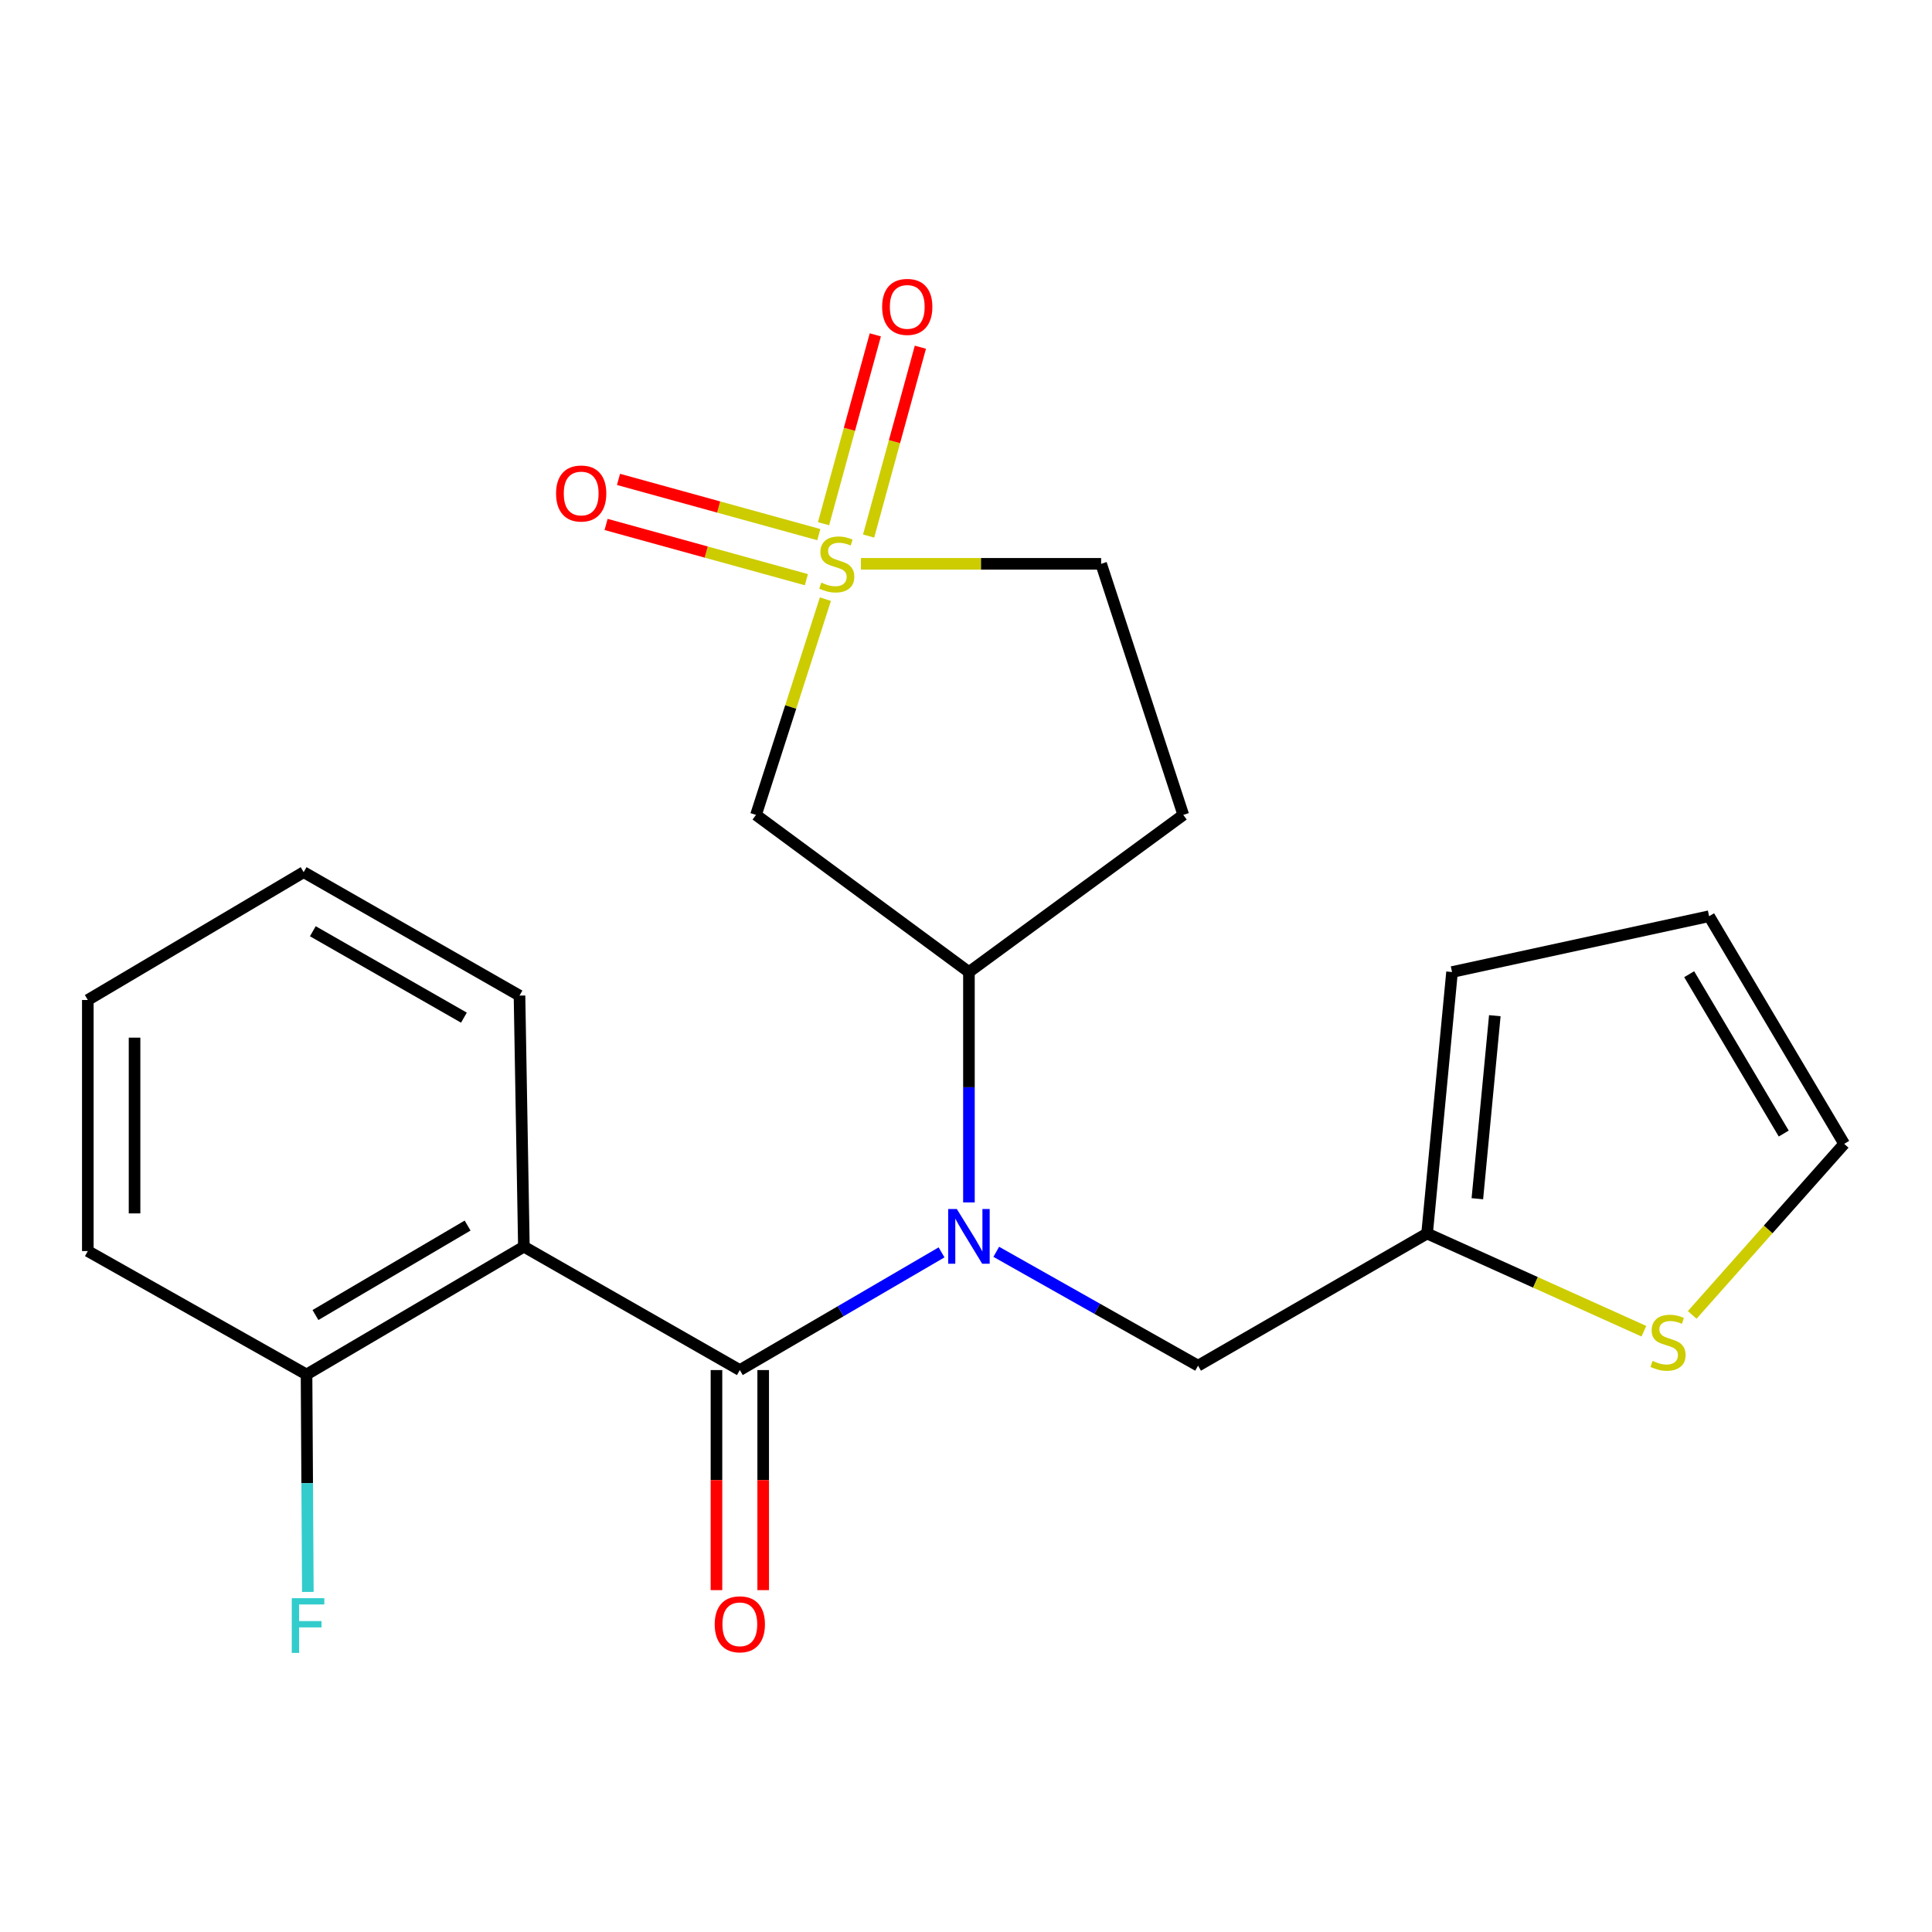 <?xml version='1.0' encoding='iso-8859-1'?>
<svg version='1.1' baseProfile='full'
              xmlns='http://www.w3.org/2000/svg'
                      xmlns:rdkit='http://www.rdkit.org/xml'
                      xmlns:xlink='http://www.w3.org/1999/xlink'
                  xml:space='preserve'
width='1000px' height='1000px' viewBox='0 0 1000 1000'>
<!-- END OF HEADER -->
<rect style='opacity:1.0;fill:#FFFFFF;stroke:none' width='1000' height='1000' x='0' y='0'> </rect>
<path class='bond-3' d='M 427.224,310.127 L 409.265,365.957' style='fill:none;fill-rule:evenodd;stroke:#CCCC00;stroke-width:6px;stroke-linecap:butt;stroke-linejoin:miter;stroke-opacity:1' />
<path class='bond-3' d='M 409.265,365.957 L 391.305,421.787' style='fill:none;fill-rule:evenodd;stroke:#000000;stroke-width:6px;stroke-linecap:butt;stroke-linejoin:miter;stroke-opacity:1' />
<path class='bond-8' d='M 449.589,277.462 L 462.988,228.589' style='fill:none;fill-rule:evenodd;stroke:#CCCC00;stroke-width:6px;stroke-linecap:butt;stroke-linejoin:miter;stroke-opacity:1' />
<path class='bond-8' d='M 462.988,228.589 L 476.387,179.716' style='fill:none;fill-rule:evenodd;stroke:#FF0000;stroke-width:6px;stroke-linecap:butt;stroke-linejoin:miter;stroke-opacity:1' />
<path class='bond-8' d='M 426.262,271.067 L 439.662,222.194' style='fill:none;fill-rule:evenodd;stroke:#CCCC00;stroke-width:6px;stroke-linecap:butt;stroke-linejoin:miter;stroke-opacity:1' />
<path class='bond-8' d='M 439.662,222.194 L 453.061,173.32' style='fill:none;fill-rule:evenodd;stroke:#FF0000;stroke-width:6px;stroke-linecap:butt;stroke-linejoin:miter;stroke-opacity:1' />
<path class='bond-9' d='M 423.813,276.725 L 371.976,262.43' style='fill:none;fill-rule:evenodd;stroke:#CCCC00;stroke-width:6px;stroke-linecap:butt;stroke-linejoin:miter;stroke-opacity:1' />
<path class='bond-9' d='M 371.976,262.43 L 320.139,248.135' style='fill:none;fill-rule:evenodd;stroke:#FF0000;stroke-width:6px;stroke-linecap:butt;stroke-linejoin:miter;stroke-opacity:1' />
<path class='bond-9' d='M 417.383,300.042 L 365.546,285.747' style='fill:none;fill-rule:evenodd;stroke:#CCCC00;stroke-width:6px;stroke-linecap:butt;stroke-linejoin:miter;stroke-opacity:1' />
<path class='bond-9' d='M 365.546,285.747 L 313.709,271.452' style='fill:none;fill-rule:evenodd;stroke:#FF0000;stroke-width:6px;stroke-linecap:butt;stroke-linejoin:miter;stroke-opacity:1' />
<path class='bond-13' d='M 445.61,291.834 L 507.776,291.834' style='fill:none;fill-rule:evenodd;stroke:#CCCC00;stroke-width:6px;stroke-linecap:butt;stroke-linejoin:miter;stroke-opacity:1' />
<path class='bond-13' d='M 507.776,291.834 L 569.941,291.834' style='fill:none;fill-rule:evenodd;stroke:#000000;stroke-width:6px;stroke-linecap:butt;stroke-linejoin:miter;stroke-opacity:1' />
<path class='bond-0' d='M 382.934,709.145 L 435.14,678.685' style='fill:none;fill-rule:evenodd;stroke:#000000;stroke-width:6px;stroke-linecap:butt;stroke-linejoin:miter;stroke-opacity:1' />
<path class='bond-0' d='M 435.14,678.685 L 487.346,648.225' style='fill:none;fill-rule:evenodd;stroke:#0000FF;stroke-width:6px;stroke-linecap:butt;stroke-linejoin:miter;stroke-opacity:1' />
<path class='bond-2' d='M 382.934,709.145 L 271.162,645.277' style='fill:none;fill-rule:evenodd;stroke:#000000;stroke-width:6px;stroke-linecap:butt;stroke-linejoin:miter;stroke-opacity:1' />
<path class='bond-12' d='M 370.84,709.145 L 370.84,766.096' style='fill:none;fill-rule:evenodd;stroke:#000000;stroke-width:6px;stroke-linecap:butt;stroke-linejoin:miter;stroke-opacity:1' />
<path class='bond-12' d='M 370.84,766.096 L 370.84,823.048' style='fill:none;fill-rule:evenodd;stroke:#FF0000;stroke-width:6px;stroke-linecap:butt;stroke-linejoin:miter;stroke-opacity:1' />
<path class='bond-12' d='M 395.027,709.145 L 395.027,766.096' style='fill:none;fill-rule:evenodd;stroke:#000000;stroke-width:6px;stroke-linecap:butt;stroke-linejoin:miter;stroke-opacity:1' />
<path class='bond-12' d='M 395.027,766.096 L 395.027,823.048' style='fill:none;fill-rule:evenodd;stroke:#FF0000;stroke-width:6px;stroke-linecap:butt;stroke-linejoin:miter;stroke-opacity:1' />
<path class='bond-1' d='M 501.518,622.375 L 501.518,562.749' style='fill:none;fill-rule:evenodd;stroke:#0000FF;stroke-width:6px;stroke-linecap:butt;stroke-linejoin:miter;stroke-opacity:1' />
<path class='bond-1' d='M 501.518,562.749 L 501.518,503.123' style='fill:none;fill-rule:evenodd;stroke:#000000;stroke-width:6px;stroke-linecap:butt;stroke-linejoin:miter;stroke-opacity:1' />
<path class='bond-7' d='M 515.663,647.936 L 567.89,677.405' style='fill:none;fill-rule:evenodd;stroke:#0000FF;stroke-width:6px;stroke-linecap:butt;stroke-linejoin:miter;stroke-opacity:1' />
<path class='bond-7' d='M 567.89,677.405 L 620.117,706.874' style='fill:none;fill-rule:evenodd;stroke:#000000;stroke-width:6px;stroke-linecap:butt;stroke-linejoin:miter;stroke-opacity:1' />
<path class='bond-11' d='M 271.162,645.277 L 158.664,711.429' style='fill:none;fill-rule:evenodd;stroke:#000000;stroke-width:6px;stroke-linecap:butt;stroke-linejoin:miter;stroke-opacity:1' />
<path class='bond-11' d='M 242.027,634.35 L 163.279,680.656' style='fill:none;fill-rule:evenodd;stroke:#000000;stroke-width:6px;stroke-linecap:butt;stroke-linejoin:miter;stroke-opacity:1' />
<path class='bond-18' d='M 271.162,645.277 L 268.891,515.324' style='fill:none;fill-rule:evenodd;stroke:#000000;stroke-width:6px;stroke-linecap:butt;stroke-linejoin:miter;stroke-opacity:1' />
<path class='bond-4' d='M 391.305,421.787 L 501.518,503.123' style='fill:none;fill-rule:evenodd;stroke:#000000;stroke-width:6px;stroke-linecap:butt;stroke-linejoin:miter;stroke-opacity:1' />
<path class='bond-22' d='M 501.518,503.123 L 612.471,421.787' style='fill:none;fill-rule:evenodd;stroke:#000000;stroke-width:6px;stroke-linecap:butt;stroke-linejoin:miter;stroke-opacity:1' />
<path class='bond-5' d='M 738.661,638.464 L 620.117,706.874' style='fill:none;fill-rule:evenodd;stroke:#000000;stroke-width:6px;stroke-linecap:butt;stroke-linejoin:miter;stroke-opacity:1' />
<path class='bond-6' d='M 738.661,638.464 L 794.767,663.751' style='fill:none;fill-rule:evenodd;stroke:#000000;stroke-width:6px;stroke-linecap:butt;stroke-linejoin:miter;stroke-opacity:1' />
<path class='bond-6' d='M 794.767,663.751 L 850.873,689.039' style='fill:none;fill-rule:evenodd;stroke:#CCCC00;stroke-width:6px;stroke-linecap:butt;stroke-linejoin:miter;stroke-opacity:1' />
<path class='bond-15' d='M 738.661,638.464 L 751.574,503.123' style='fill:none;fill-rule:evenodd;stroke:#000000;stroke-width:6px;stroke-linecap:butt;stroke-linejoin:miter;stroke-opacity:1' />
<path class='bond-15' d='M 764.676,620.46 L 773.715,525.722' style='fill:none;fill-rule:evenodd;stroke:#000000;stroke-width:6px;stroke-linecap:butt;stroke-linejoin:miter;stroke-opacity:1' />
<path class='bond-14' d='M 875.885,680.59 L 915.215,636.321' style='fill:none;fill-rule:evenodd;stroke:#CCCC00;stroke-width:6px;stroke-linecap:butt;stroke-linejoin:miter;stroke-opacity:1' />
<path class='bond-14' d='M 915.215,636.321 L 954.545,592.051' style='fill:none;fill-rule:evenodd;stroke:#000000;stroke-width:6px;stroke-linecap:butt;stroke-linejoin:miter;stroke-opacity:1' />
<path class='bond-10' d='M 612.471,421.787 L 569.941,291.834' style='fill:none;fill-rule:evenodd;stroke:#000000;stroke-width:6px;stroke-linecap:butt;stroke-linejoin:miter;stroke-opacity:1' />
<path class='bond-17' d='M 158.664,711.429 L 159.002,767.701' style='fill:none;fill-rule:evenodd;stroke:#000000;stroke-width:6px;stroke-linecap:butt;stroke-linejoin:miter;stroke-opacity:1' />
<path class='bond-17' d='M 159.002,767.701 L 159.339,823.973' style='fill:none;fill-rule:evenodd;stroke:#33CCCC;stroke-width:6px;stroke-linecap:butt;stroke-linejoin:miter;stroke-opacity:1' />
<path class='bond-19' d='M 158.664,711.429 L 45.455,647.548' style='fill:none;fill-rule:evenodd;stroke:#000000;stroke-width:6px;stroke-linecap:butt;stroke-linejoin:miter;stroke-opacity:1' />
<path class='bond-23' d='M 954.545,592.051 L 884.631,474.233' style='fill:none;fill-rule:evenodd;stroke:#000000;stroke-width:6px;stroke-linecap:butt;stroke-linejoin:miter;stroke-opacity:1' />
<path class='bond-23' d='M 923.258,586.722 L 874.317,504.249' style='fill:none;fill-rule:evenodd;stroke:#000000;stroke-width:6px;stroke-linecap:butt;stroke-linejoin:miter;stroke-opacity:1' />
<path class='bond-16' d='M 751.574,503.123 L 884.631,474.233' style='fill:none;fill-rule:evenodd;stroke:#000000;stroke-width:6px;stroke-linecap:butt;stroke-linejoin:miter;stroke-opacity:1' />
<path class='bond-20' d='M 268.891,515.324 L 157.173,451.429' style='fill:none;fill-rule:evenodd;stroke:#000000;stroke-width:6px;stroke-linecap:butt;stroke-linejoin:miter;stroke-opacity:1' />
<path class='bond-20' d='M 240.125,526.736 L 161.922,482.01' style='fill:none;fill-rule:evenodd;stroke:#000000;stroke-width:6px;stroke-linecap:butt;stroke-linejoin:miter;stroke-opacity:1' />
<path class='bond-24' d='M 45.455,647.548 L 45.455,517.595' style='fill:none;fill-rule:evenodd;stroke:#000000;stroke-width:6px;stroke-linecap:butt;stroke-linejoin:miter;stroke-opacity:1' />
<path class='bond-24' d='M 69.642,628.055 L 69.642,537.088' style='fill:none;fill-rule:evenodd;stroke:#000000;stroke-width:6px;stroke-linecap:butt;stroke-linejoin:miter;stroke-opacity:1' />
<path class='bond-21' d='M 157.173,451.429 L 45.455,517.595' style='fill:none;fill-rule:evenodd;stroke:#000000;stroke-width:6px;stroke-linecap:butt;stroke-linejoin:miter;stroke-opacity:1' />
<path  class='atom-0' d='M 425.109 301.554
Q 425.429 301.674, 426.749 302.234
Q 428.069 302.794, 429.509 303.154
Q 430.989 303.474, 432.429 303.474
Q 435.109 303.474, 436.669 302.194
Q 438.229 300.874, 438.229 298.594
Q 438.229 297.034, 437.429 296.074
Q 436.669 295.114, 435.469 294.594
Q 434.269 294.074, 432.269 293.474
Q 429.749 292.714, 428.229 291.994
Q 426.749 291.274, 425.669 289.754
Q 424.629 288.234, 424.629 285.674
Q 424.629 282.114, 427.029 279.914
Q 429.469 277.714, 434.269 277.714
Q 437.549 277.714, 441.269 279.274
L 440.349 282.354
Q 436.949 280.954, 434.389 280.954
Q 431.629 280.954, 430.109 282.114
Q 428.589 283.234, 428.629 285.194
Q 428.629 286.714, 429.389 287.634
Q 430.189 288.554, 431.309 289.074
Q 432.469 289.594, 434.389 290.194
Q 436.949 290.994, 438.469 291.794
Q 439.989 292.594, 441.069 294.234
Q 442.189 295.834, 442.189 298.594
Q 442.189 302.514, 439.549 304.634
Q 436.949 306.714, 432.589 306.714
Q 430.069 306.714, 428.149 306.154
Q 426.269 305.634, 424.029 304.714
L 425.109 301.554
' fill='#CCCC00'/>
<path  class='atom-2' d='M 495.258 625.796
L 504.538 640.796
Q 505.458 642.276, 506.938 644.956
Q 508.418 647.636, 508.498 647.796
L 508.498 625.796
L 512.258 625.796
L 512.258 654.116
L 508.378 654.116
L 498.418 637.716
Q 497.258 635.796, 496.018 633.596
Q 494.818 631.396, 494.458 630.716
L 494.458 654.116
L 490.778 654.116
L 490.778 625.796
L 495.258 625.796
' fill='#0000FF'/>
<path  class='atom-7' d='M 855.373 704.393
Q 855.693 704.513, 857.013 705.073
Q 858.333 705.633, 859.773 705.993
Q 861.253 706.313, 862.693 706.313
Q 865.373 706.313, 866.933 705.033
Q 868.493 703.713, 868.493 701.433
Q 868.493 699.873, 867.693 698.913
Q 866.933 697.953, 865.733 697.433
Q 864.533 696.913, 862.533 696.313
Q 860.013 695.553, 858.493 694.833
Q 857.013 694.113, 855.933 692.593
Q 854.893 691.073, 854.893 688.513
Q 854.893 684.953, 857.293 682.753
Q 859.733 680.553, 864.533 680.553
Q 867.813 680.553, 871.533 682.113
L 870.613 685.193
Q 867.213 683.793, 864.653 683.793
Q 861.893 683.793, 860.373 684.953
Q 858.853 686.073, 858.893 688.033
Q 858.893 689.553, 859.653 690.473
Q 860.453 691.393, 861.573 691.913
Q 862.733 692.433, 864.653 693.033
Q 867.213 693.833, 868.733 694.633
Q 870.253 695.433, 871.333 697.073
Q 872.453 698.673, 872.453 701.433
Q 872.453 705.353, 869.813 707.473
Q 867.213 709.553, 862.853 709.553
Q 860.333 709.553, 858.413 708.993
Q 856.533 708.473, 854.293 707.553
L 855.373 704.393
' fill='#CCCC00'/>
<path  class='atom-9' d='M 456.591 158.844
Q 456.591 152.044, 459.951 148.244
Q 463.311 144.444, 469.591 144.444
Q 475.871 144.444, 479.231 148.244
Q 482.591 152.044, 482.591 158.844
Q 482.591 165.724, 479.191 169.644
Q 475.791 173.524, 469.591 173.524
Q 463.351 173.524, 459.951 169.644
Q 456.591 165.764, 456.591 158.844
M 469.591 170.324
Q 473.911 170.324, 476.231 167.444
Q 478.591 164.524, 478.591 158.844
Q 478.591 153.284, 476.231 150.484
Q 473.911 147.644, 469.591 147.644
Q 465.271 147.644, 462.911 150.444
Q 460.591 153.244, 460.591 158.844
Q 460.591 164.564, 462.911 167.444
Q 465.271 170.324, 469.591 170.324
' fill='#FF0000'/>
<path  class='atom-10' d='M 287.818 255.432
Q 287.818 248.632, 291.178 244.832
Q 294.538 241.032, 300.818 241.032
Q 307.098 241.032, 310.458 244.832
Q 313.818 248.632, 313.818 255.432
Q 313.818 262.312, 310.418 266.232
Q 307.018 270.112, 300.818 270.112
Q 294.578 270.112, 291.178 266.232
Q 287.818 262.352, 287.818 255.432
M 300.818 266.912
Q 305.138 266.912, 307.458 264.032
Q 309.818 261.112, 309.818 255.432
Q 309.818 249.872, 307.458 247.072
Q 305.138 244.232, 300.818 244.232
Q 296.498 244.232, 294.138 247.032
Q 291.818 249.832, 291.818 255.432
Q 291.818 261.152, 294.138 264.032
Q 296.498 266.912, 300.818 266.912
' fill='#FF0000'/>
<path  class='atom-13' d='M 369.934 840.736
Q 369.934 833.936, 373.294 830.136
Q 376.654 826.336, 382.934 826.336
Q 389.214 826.336, 392.574 830.136
Q 395.934 833.936, 395.934 840.736
Q 395.934 847.616, 392.534 851.536
Q 389.134 855.416, 382.934 855.416
Q 376.694 855.416, 373.294 851.536
Q 369.934 847.656, 369.934 840.736
M 382.934 852.216
Q 387.254 852.216, 389.574 849.336
Q 391.934 846.416, 391.934 840.736
Q 391.934 835.176, 389.574 832.376
Q 387.254 829.536, 382.934 829.536
Q 378.614 829.536, 376.254 832.336
Q 373.934 835.136, 373.934 840.736
Q 373.934 846.456, 376.254 849.336
Q 378.614 852.216, 382.934 852.216
' fill='#FF0000'/>
<path  class='atom-18' d='M 151.024 827.222
L 167.864 827.222
L 167.864 830.462
L 154.824 830.462
L 154.824 839.062
L 166.424 839.062
L 166.424 842.342
L 154.824 842.342
L 154.824 855.542
L 151.024 855.542
L 151.024 827.222
' fill='#33CCCC'/>
</svg>
